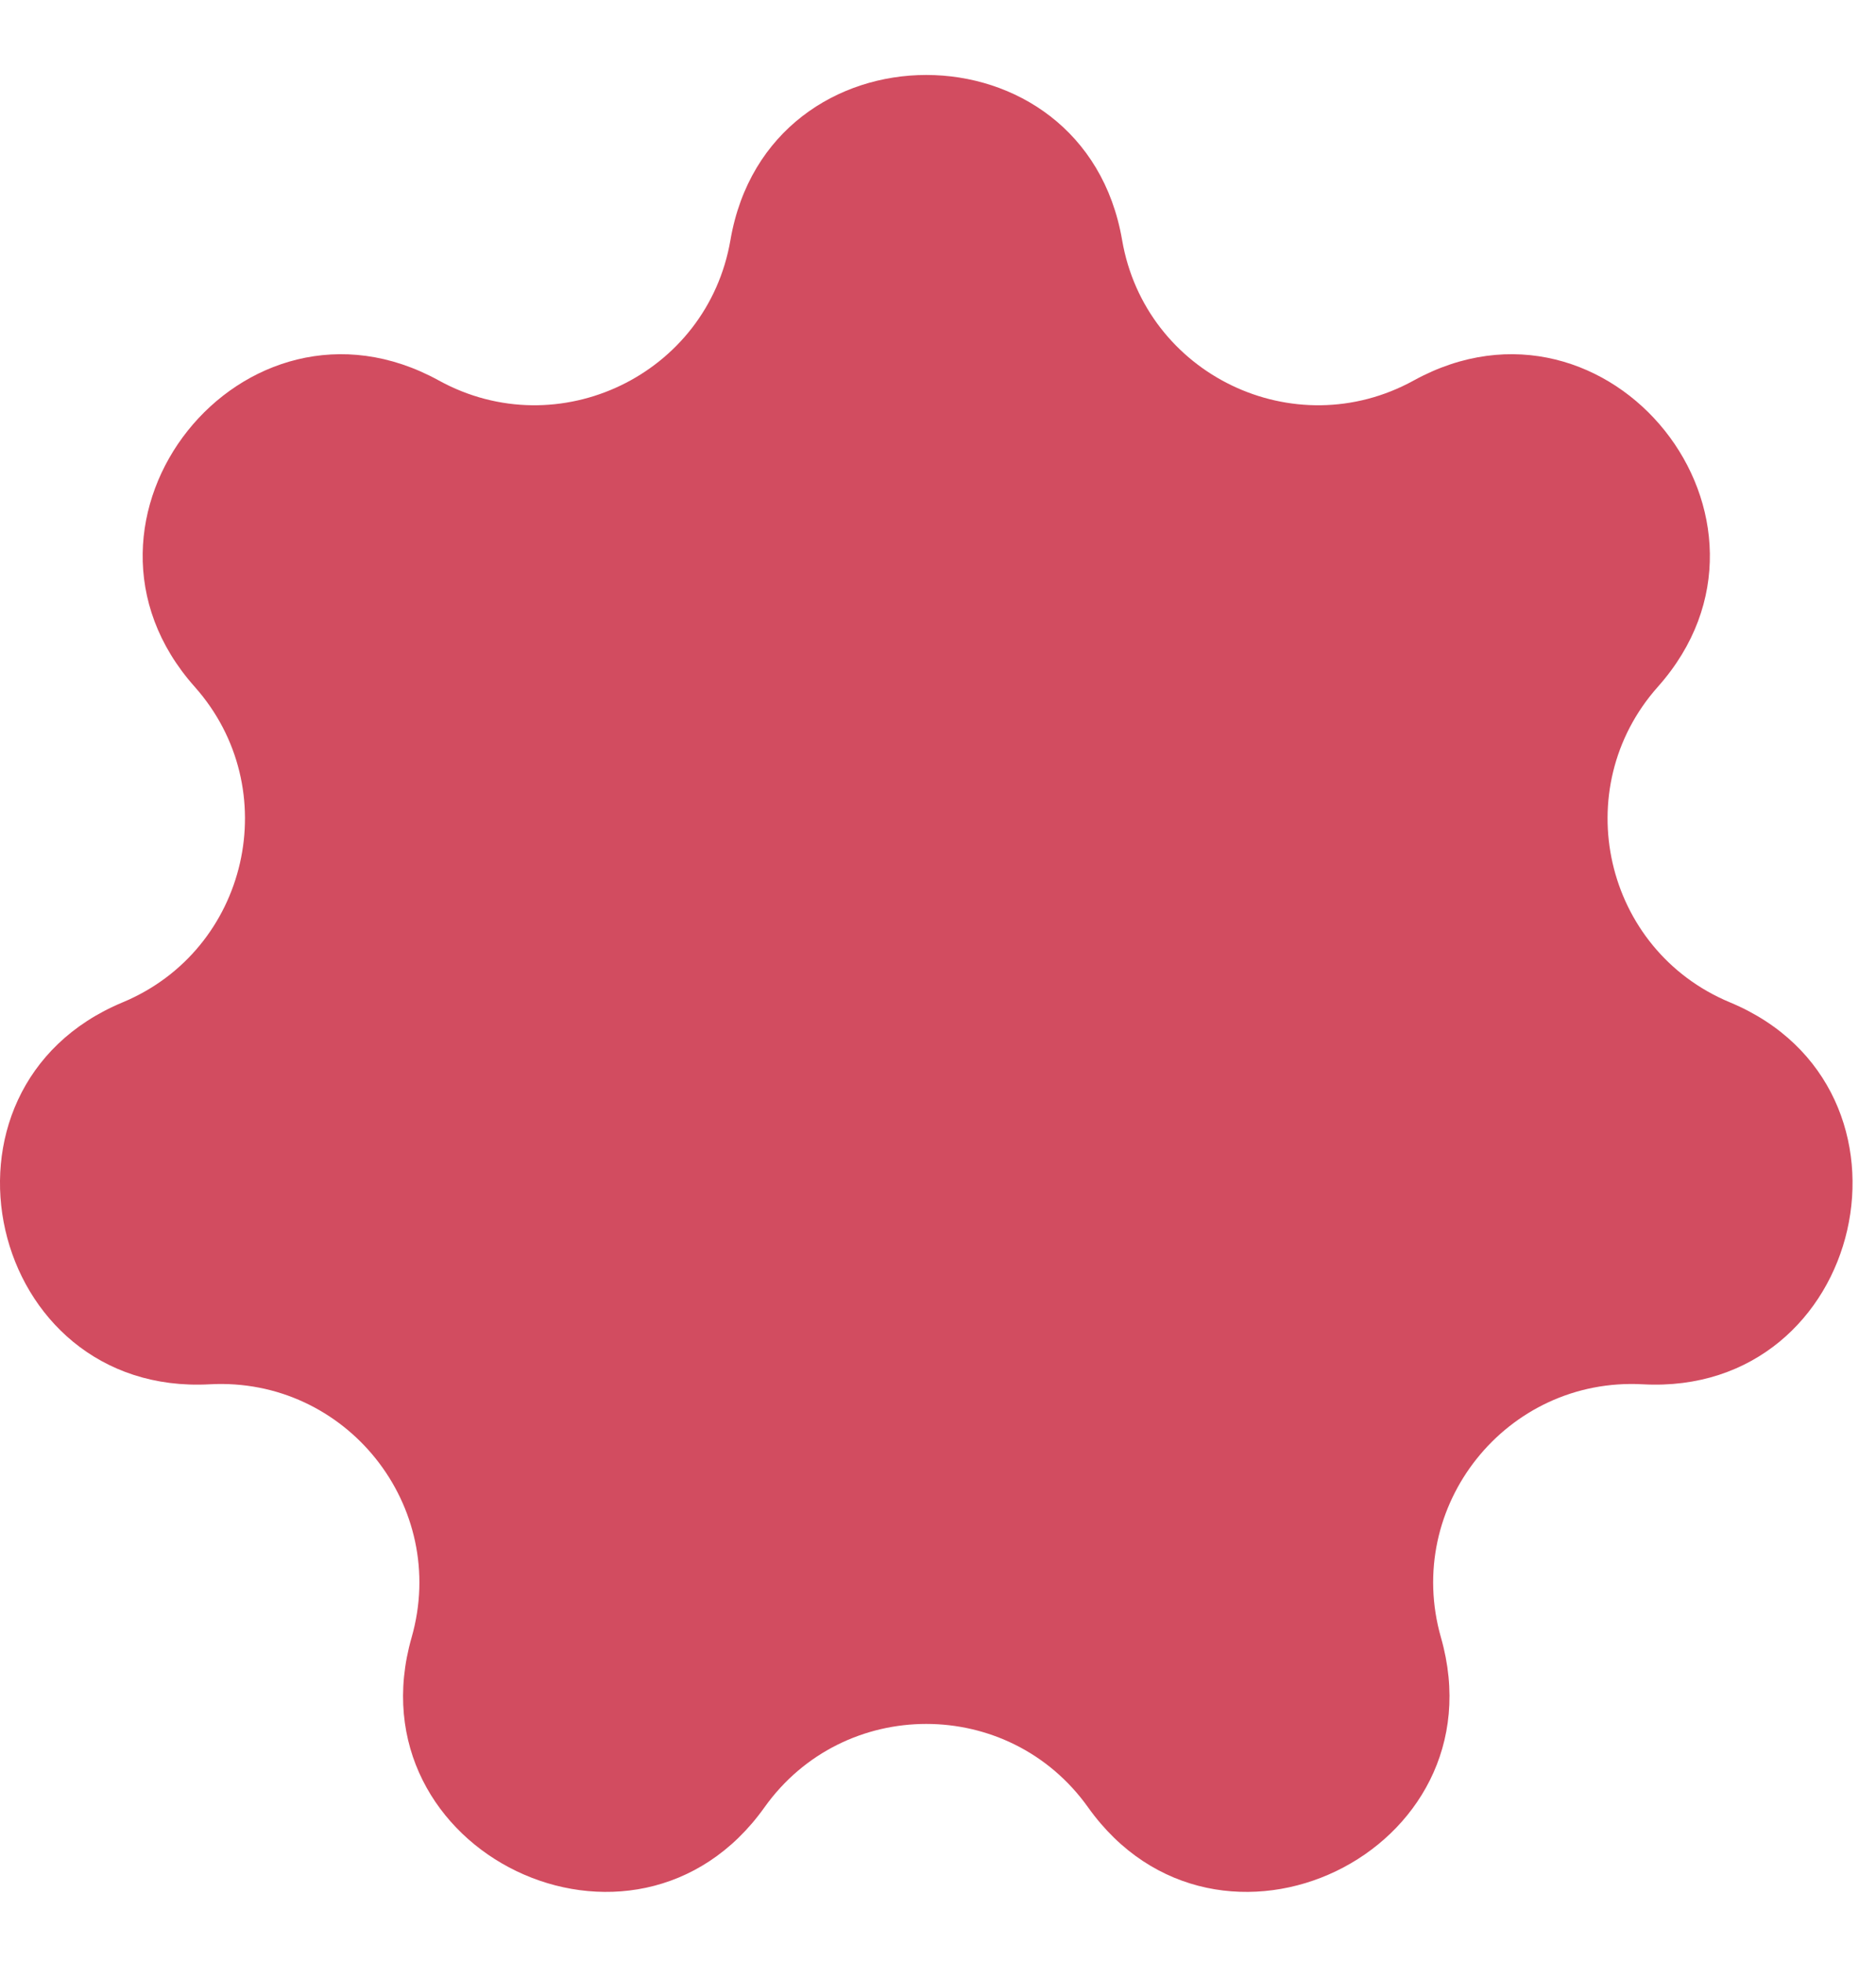 <svg width="22" height="23" viewBox="0 0 22 23" fill="none" xmlns="http://www.w3.org/2000/svg">
<path d="M8.566 2.814C9.01 0.234 12.715 0.234 13.159 2.814C13.43 4.392 15.176 5.233 16.579 4.461C18.873 3.199 21.183 6.096 19.442 8.052C18.378 9.248 18.809 11.137 20.287 11.752C22.704 12.759 21.879 16.372 19.265 16.23C17.666 16.143 16.458 17.658 16.898 19.198C17.618 21.715 14.28 23.323 12.76 21.19C11.831 19.886 9.894 19.886 8.965 21.19C7.446 23.323 4.107 21.715 4.827 19.198C5.267 17.658 4.059 16.143 2.46 16.23C-0.154 16.372 -0.979 12.759 1.438 11.752C2.916 11.137 3.347 9.248 2.283 8.052C0.542 6.096 2.852 3.199 5.146 4.461C6.549 5.233 8.295 4.392 8.566 2.814Z" fill="#D24C60"/>
</svg>
